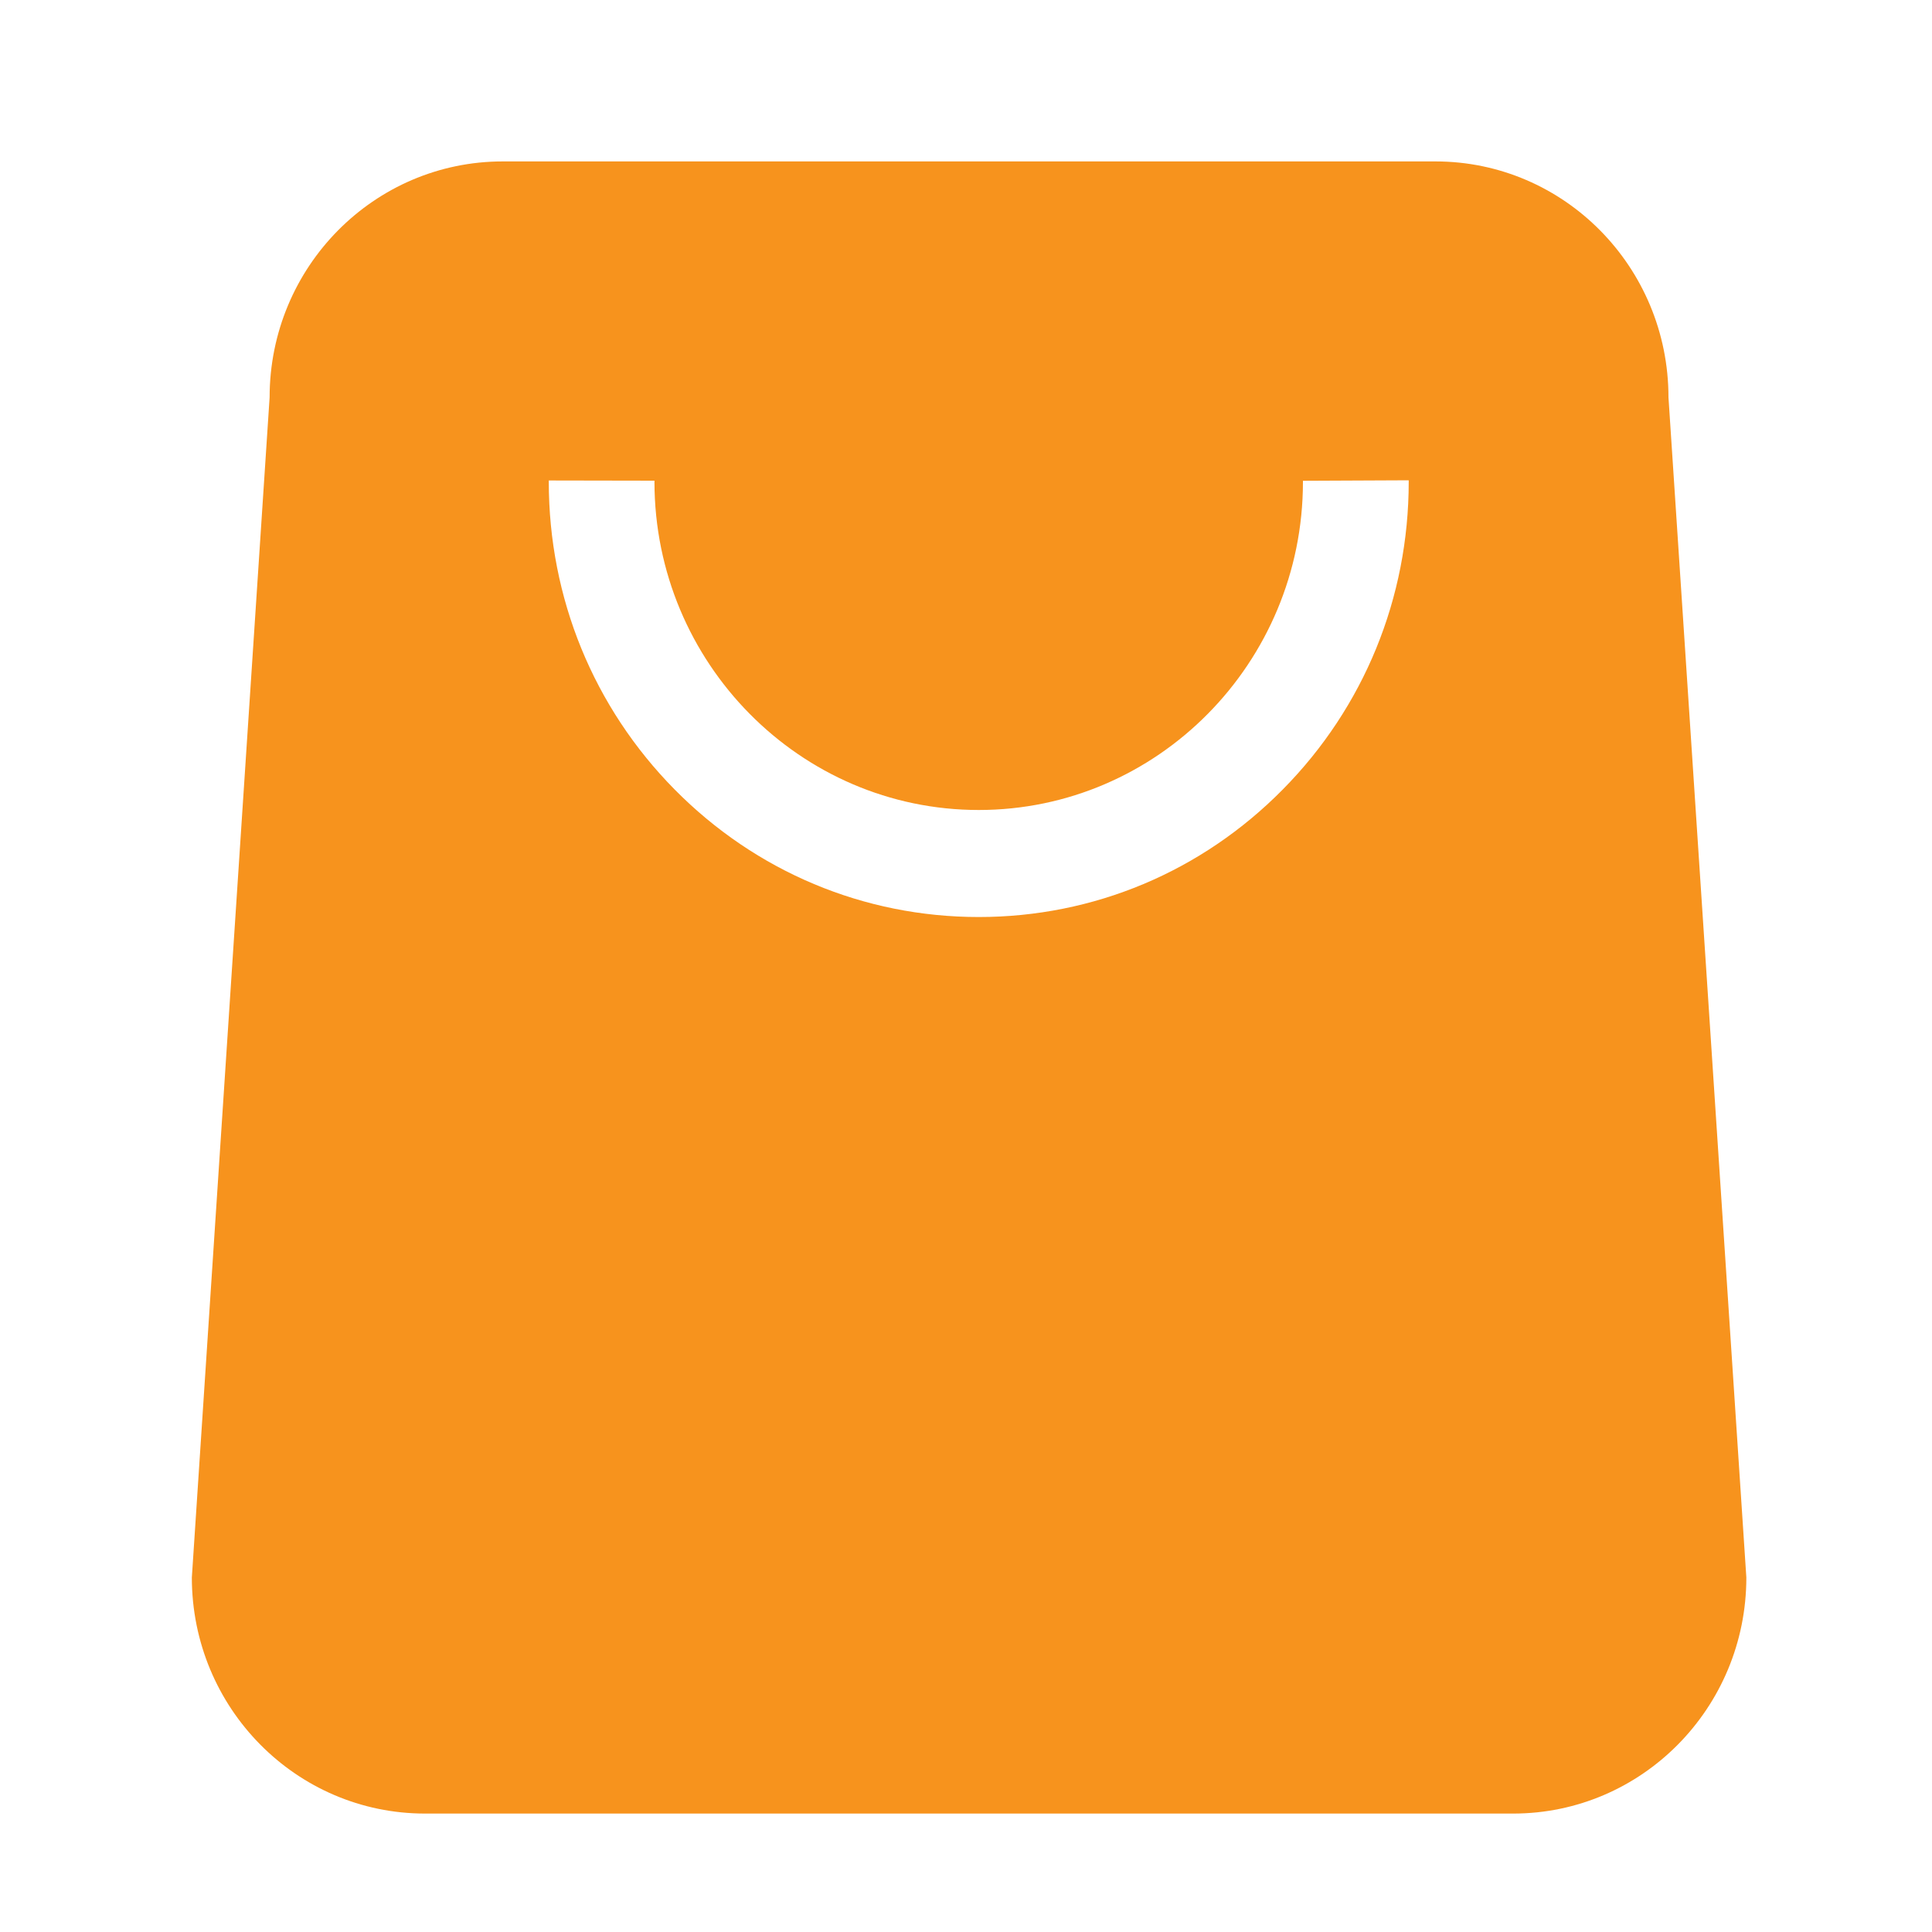 <?xml version="1.0" standalone="no"?><!DOCTYPE svg PUBLIC "-//W3C//DTD SVG 1.1//EN" "http://www.w3.org/Graphics/SVG/1.1/DTD/svg11.dtd"><svg t="1670665568191" class="icon" viewBox="0 0 1024 1024" version="1.1" xmlns="http://www.w3.org/2000/svg" p-id="9548" xmlns:xlink="http://www.w3.org/1999/xlink" width="100" height="100"><path d="M884.326 210.637c0-69.12-55.296-125.082-123.546-125.082L266.496 85.555c-68.25 0-123.597 55.962-123.597 125.082L101.683 836.096c0 69.12 55.296 125.133 123.597 125.133l576.717 0c68.25 0 123.602-56.013 123.602-125.133L884.326 210.637zM746.65 255.334c0 61.594-23.706 119.552-66.765 163.123-43.008 43.571-100.25 67.584-161.126 67.584-60.877 0-118.118-24.013-161.178-67.584-43.008-43.571-66.714-101.53-66.714-163.123l0-0.666 56.013 0.102 0 0.717c0.102 95.846 77.158 173.824 171.878 173.824 94.72 0 171.776-77.978 171.827-173.824l0-0.666 56.064-0.256L746.65 255.334z" p-id="9549" fill="#f7931d"></path></svg>